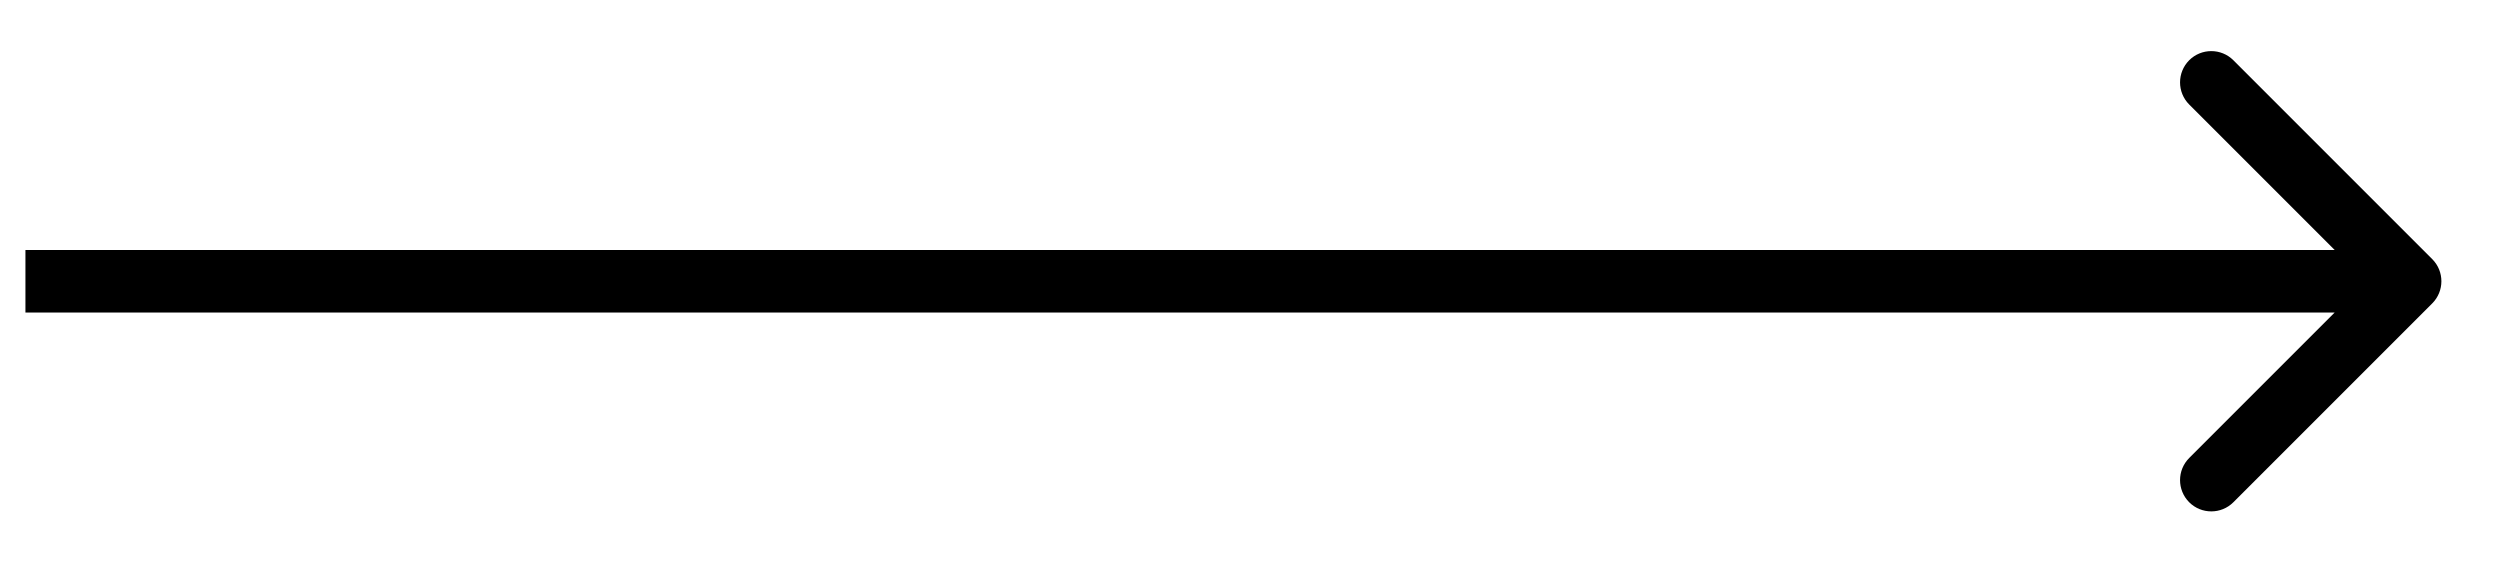 <?xml version="1.0" encoding="UTF-8"?> <svg xmlns="http://www.w3.org/2000/svg" width="40" height="9" viewBox="0 0 40 9" fill="none"> <path d="M38.916 4.854C39.111 4.658 39.111 4.342 38.916 4.146L35.734 0.964C35.539 0.769 35.222 0.769 35.027 0.964C34.832 1.16 34.832 1.476 35.027 1.672L37.855 4.5L35.027 7.328C34.832 7.524 34.832 7.84 35.027 8.036C35.222 8.231 35.539 8.231 35.734 8.036L38.916 4.854ZM0.407 5L38.562 5L38.562 4L0.407 4L0.407 5Z" fill="black"></path> </svg> 